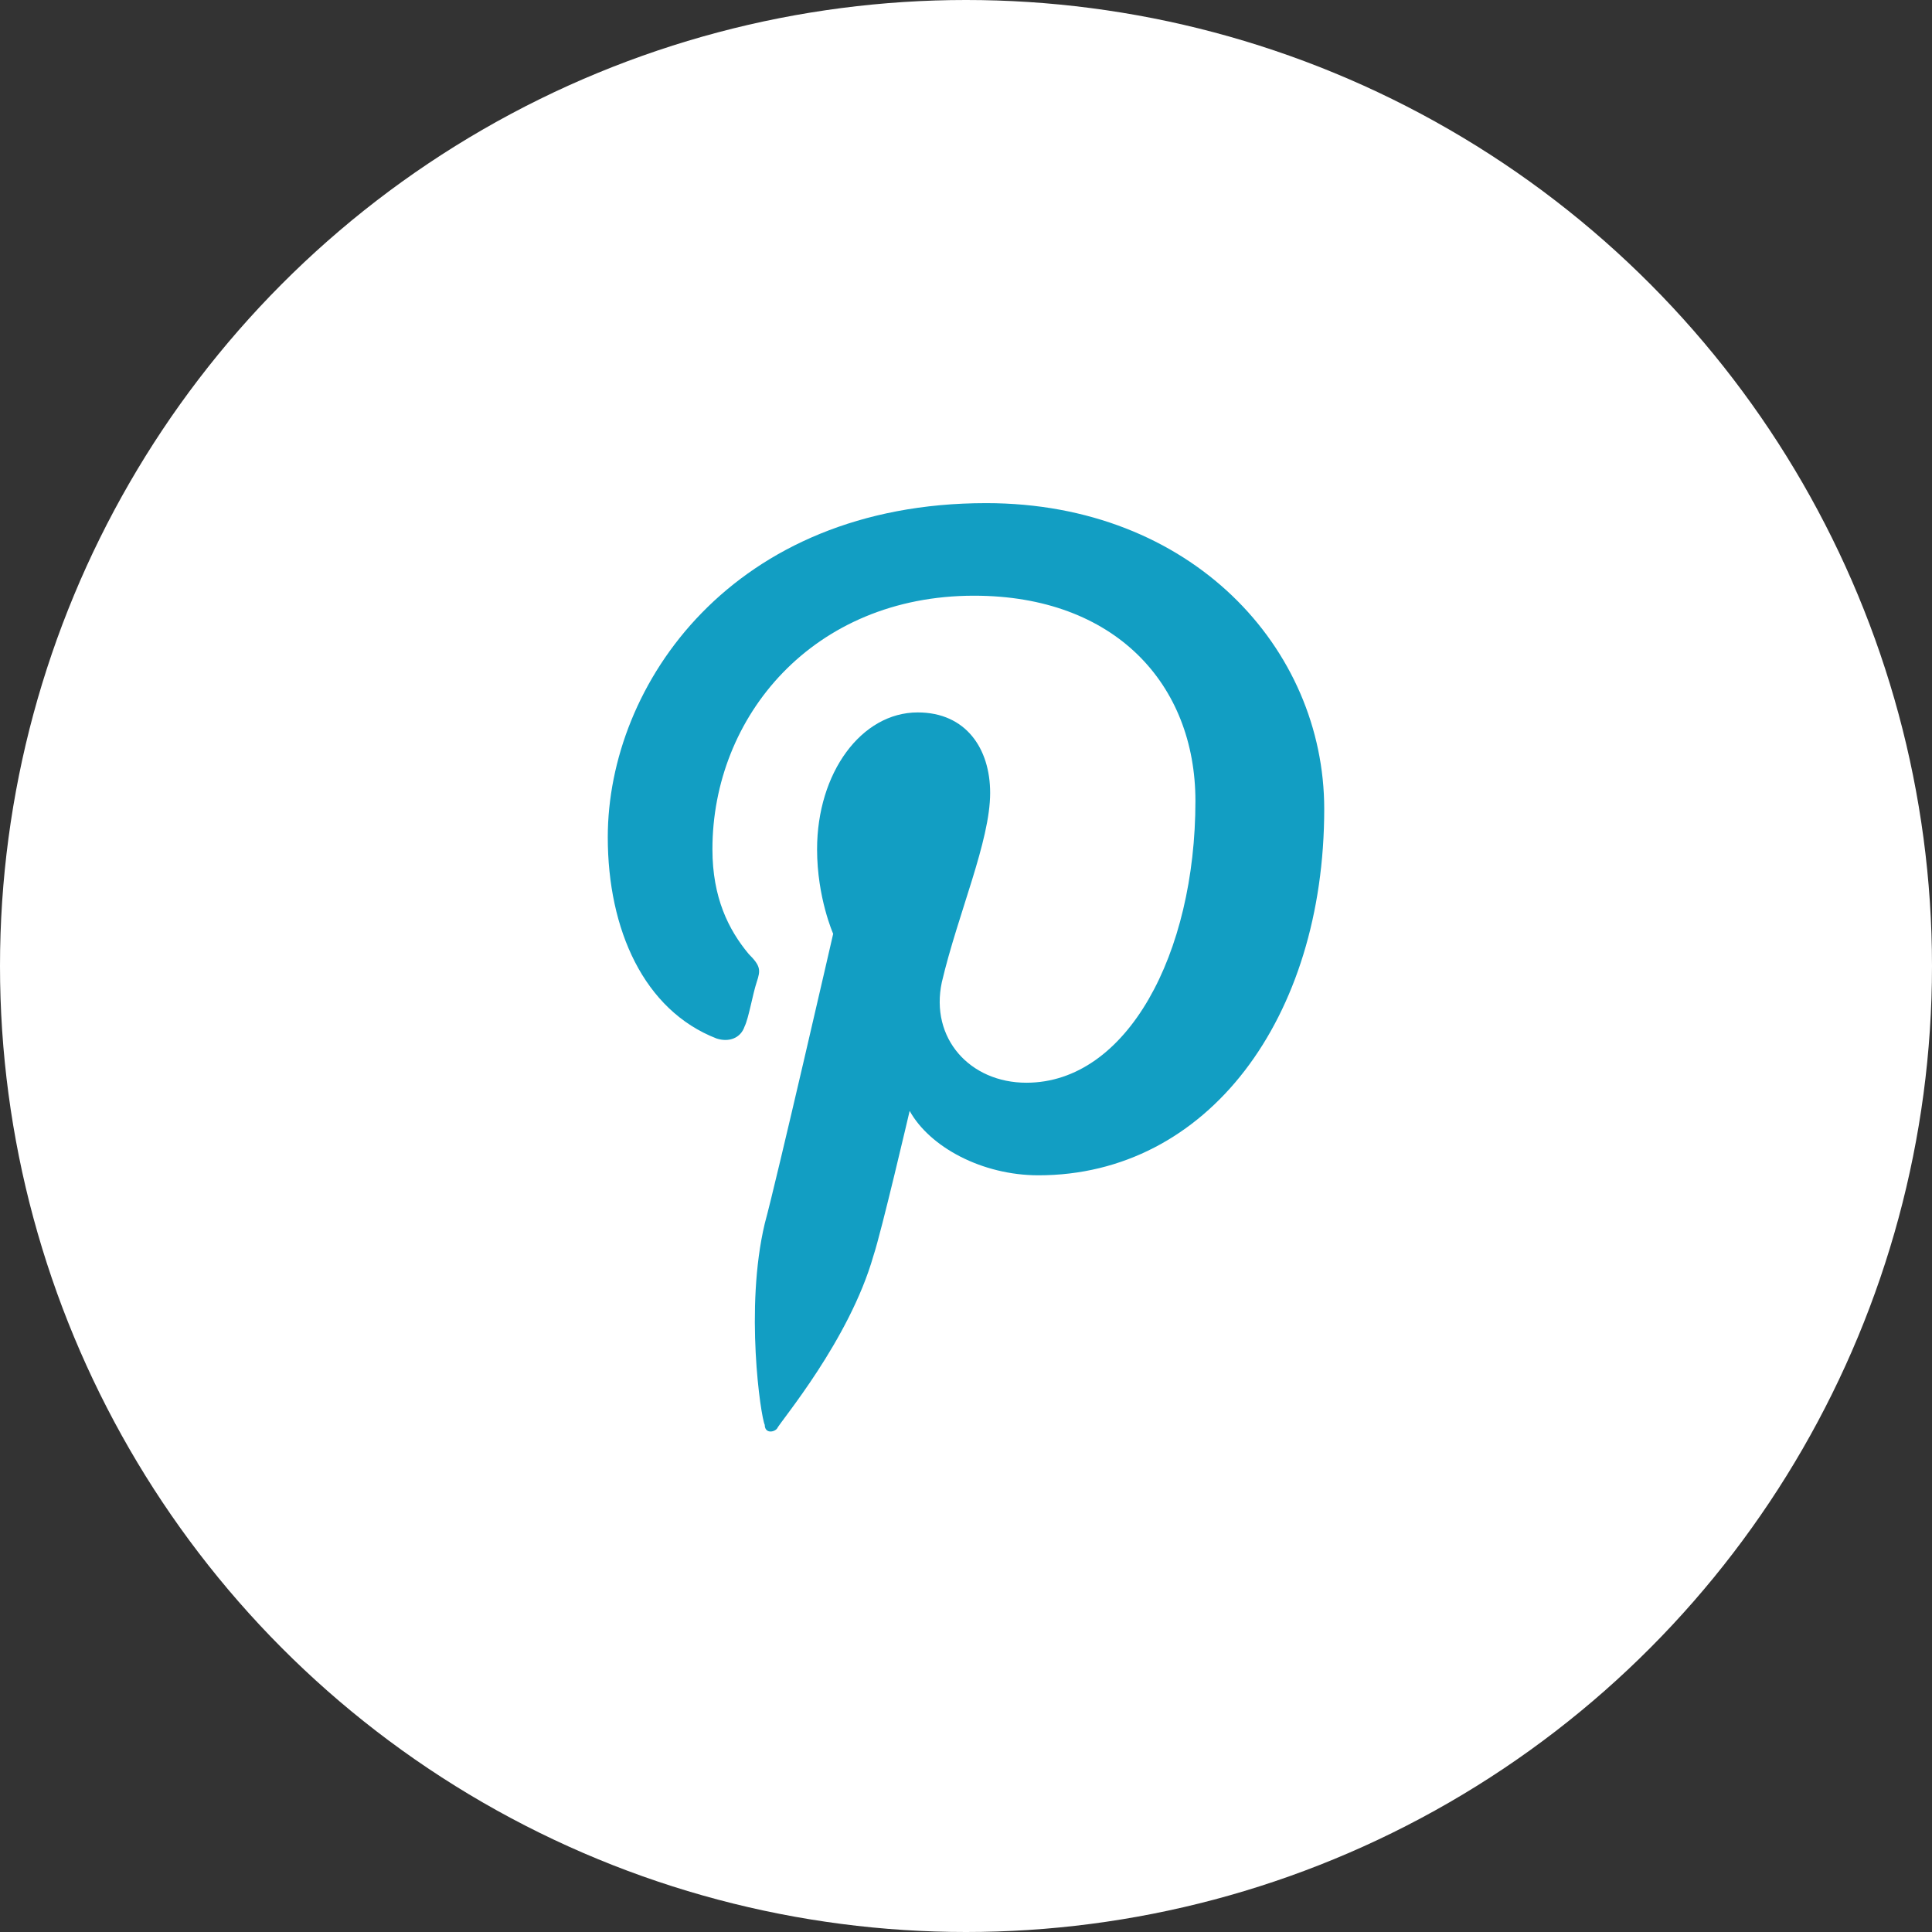 <?xml version="1.0" encoding="utf-8"?>
<!-- Generator: Adobe Illustrator 21.0.0, SVG Export Plug-In . SVG Version: 6.00 Build 0)  -->
<svg version="1.1" xmlns="http://www.w3.org/2000/svg" xmlns:xlink="http://www.w3.org/1999/xlink" x="0px" y="0px"
	 viewBox="0 0 48 48" style="enable-background:new 0 0 48 48;" xml:space="preserve">
<rect x="0" y="0" width="48" height="48" fill="#333333" stroke="none"/>
<style type="text/css">
	.st0{display:none;}
	.st1{display:inline;fill:#FFFFFF;}
	.st2{display:inline;fill:#129EC3;}
	.st3{fill:#FFFFFF;}
	.st4{fill:#129EC3;}
</style>
<g id="Facebook_up" class="st0">
	<circle class="st1" cx="24" cy="24" r="24"/>
	<path class="st2" d="M29.5,16.4H27c-0.9,0-1.2,0.5-1.2,1.2v2.3h3.6L29,24h-3.2v11.5H21V24h-2.5v-4.1H21v-2.3c0-2.8,0.9-5,4.8-5.1
		h3.6V16.4z"/>
</g>
<g id="Facebook_up_copy" class="st0">
	<circle class="st2" cx="24" cy="24" r="24"/>
	<path class="st1" d="M29.5,16.4H27c-0.9,0-1.2,0.5-1.2,1.2v2.3h3.6L29,24h-3.2v11.5H21V24h-2.5v-4.1H21v-2.3c0-2.8,0.9-5,4.8-5.1
		h3.6V16.4z"/>
</g>
<g id="Twitter_up" class="st0">
	<circle class="st1" cx="24" cy="24" r="24"/>
	<path class="st2" d="M35.5,23.4c-0.8,0.1-2,0-2.6-0.3c1.3-0.1,2.2-0.7,2.5-1.5c-0.5,0.3-1.9,0.6-2.7,0.3c0-0.2-0.1-0.4-0.1-0.5
		c-0.6-2.2-2.7-4-4.9-3.8c0.2-0.1,0.4-0.1,0.5-0.2c0.2-0.1,1.6-0.3,1.4-0.8c-0.2-0.4-1.9,0.3-2.2,0.4c0.4-0.2,1.1-0.4,1.2-0.9
		c-0.7,0.1-1.3,0.4-1.8,0.9c0.2-0.2,0.3-0.4,0.3-0.7c-1.8,1.1-2.8,3.4-3.6,5.6c-0.6-0.6-1.2-1.1-1.7-1.4c-1.4-0.8-3.2-1.6-5.9-2.6
		c-0.1,0.9,0.4,2.1,2,2.9c-0.3,0-0.9,0.1-1.4,0.2c0.2,1,0.8,1.9,2.6,2.3c-0.8,0.1-1.2,0.2-1.6,0.6c0.4,0.7,1.2,1.6,2.8,1.4
		c-1.8,0.8-0.7,2.2,0.7,2c-2.4,2.5-6.3,2.3-8.5,0.2c5.8,7.9,18.4,4.7,20.3-2.9C34.2,24.4,35,23.9,35.5,23.4z"/>
</g>
<g id="Twitter_over" class="st0">
	<circle class="st2" cx="24" cy="24" r="24"/>
	<path class="st1" d="M35.5,23.4c-0.8,0.1-2,0-2.6-0.3c1.3-0.1,2.2-0.7,2.5-1.5c-0.5,0.3-1.9,0.6-2.7,0.3c0-0.2-0.1-0.4-0.1-0.5
		c-0.6-2.2-2.7-4-4.9-3.8c0.2-0.1,0.4-0.1,0.5-0.2c0.2-0.1,1.6-0.3,1.4-0.8c-0.2-0.4-1.9,0.3-2.2,0.4c0.4-0.2,1.1-0.4,1.2-0.9
		c-0.7,0.1-1.3,0.4-1.8,0.9c0.2-0.2,0.3-0.4,0.3-0.7c-1.8,1.1-2.8,3.4-3.6,5.6c-0.6-0.6-1.2-1.1-1.7-1.4c-1.4-0.8-3.2-1.6-5.9-2.6
		c-0.1,0.9,0.4,2.1,2,2.9c-0.3,0-0.9,0.1-1.4,0.2c0.2,1,0.8,1.9,2.6,2.3c-0.8,0.1-1.2,0.2-1.6,0.6c0.4,0.7,1.2,1.6,2.8,1.4
		c-1.8,0.8-0.7,2.2,0.7,2c-2.4,2.5-6.3,2.3-8.5,0.2c5.8,7.9,18.4,4.7,20.3-2.9C34.2,24.4,35,23.9,35.5,23.4z"/>
</g>
<g id="Youtube_up" class="st0">
	<circle class="st1" cx="24" cy="24" r="24"/>
	<path class="st2" d="M19.2,18.3c0,0.6,0.2,1.1,0.5,1.5c0.4,0.4,0.9,0.6,1.5,0.6c0.6,0,1.1-0.2,1.5-0.5c0.4-0.4,0.5-0.9,0.5-1.5
		v-3.9c0-0.6-0.2-1-0.6-1.4c-0.4-0.4-0.8-0.5-1.4-0.5c-0.6,0-1.1,0.2-1.5,0.5c-0.4,0.3-0.6,0.8-0.6,1.4V18.3z M20.7,14.4
		c0-0.2,0.1-0.3,0.2-0.4c0.1-0.1,0.2-0.2,0.4-0.2c0.2,0,0.3,0.1,0.4,0.2c0.1,0.1,0.2,0.2,0.2,0.4v4.1c0,0.2-0.1,0.4-0.2,0.5
		c-0.1,0.1-0.3,0.2-0.5,0.2c-0.2,0-0.3-0.1-0.4-0.2c-0.1-0.1-0.1-0.3-0.1-0.5V14.4z M15.9,20.2h1.6V16l1.8-6h-1.6l-1,4.1h-0.1
		l-1-4.1H14l1.9,6.1V20.2z M25.4,20.3c0.3,0,0.5-0.1,0.8-0.2c0.3-0.2,0.5-0.4,0.8-0.7v0.8h1.4v-7.5H27v5.7c-0.1,0.2-0.3,0.3-0.4,0.4
		c-0.2,0.1-0.3,0.2-0.4,0.2c-0.1,0-0.2,0-0.3-0.1c-0.1-0.1-0.1-0.2-0.1-0.4v-5.8h-1.4V19c0,0.4,0.1,0.8,0.2,1
		C24.9,20.2,25.1,20.3,25.4,20.3z M35.3,25.9c0-1.8-1.5-3.3-3.3-3.3c-2.6-0.1-5.3-0.2-8-0.2c-2.7,0-5.4,0-8,0.2
		c-1.8,0-3.3,1.5-3.3,3.3c-0.1,1.4-0.2,2.9-0.2,4.3c0,1.4,0,2.9,0.2,4.3c0,1.8,1.5,3.3,3.3,3.3c2.6,0.1,5.3,0.2,8,0.2
		c2.7,0,5.4,0,8-0.2c1.8,0,3.3-1.5,3.3-3.3c0.1-1.4,0.2-2.9,0.2-4.3C35.5,28.8,35.5,27.3,35.3,25.9z M17.5,35.2h-1.6v-8.7h-1.6V25
		h4.8v1.5h-1.6V35.2z M23.1,35.2h-1.4v-0.8c-0.3,0.3-0.5,0.5-0.8,0.7c-0.3,0.2-0.5,0.2-0.8,0.2c-0.3,0-0.6-0.1-0.7-0.3
		c-0.2-0.2-0.2-0.6-0.2-1v-6.3h1.4v5.8c0,0.2,0,0.3,0.1,0.4c0.1,0.1,0.2,0.1,0.3,0.1c0.1,0,0.2-0.1,0.4-0.2c0.2-0.1,0.3-0.2,0.4-0.4
		v-5.7h1.4V35.2z M28.4,33.6c0,0.5-0.1,0.9-0.3,1.2c-0.2,0.3-0.5,0.4-0.9,0.4c-0.3,0-0.5-0.1-0.7-0.2c-0.2-0.1-0.4-0.3-0.6-0.5v0.6
		h-1.4V25h1.4v3.3c0.2-0.2,0.4-0.4,0.6-0.5c0.2-0.1,0.4-0.2,0.6-0.2c0.4,0,0.8,0.2,1,0.5c0.2,0.3,0.3,0.8,0.3,1.4V33.6z M33.6,31.6
		h-2.7V33c0,0.4,0,0.7,0.1,0.8c0.1,0.2,0.2,0.2,0.5,0.2c0.2,0,0.4-0.1,0.5-0.2c0.1-0.1,0.1-0.4,0.1-0.9v-0.5h1.4V33
		c0,0.8-0.2,1.3-0.5,1.7c-0.3,0.4-0.9,0.6-1.6,0.6c-0.6,0-1.1-0.2-1.5-0.6c-0.4-0.4-0.5-1-0.5-1.7v-3.4c0-0.7,0.2-1.2,0.6-1.6
		c0.4-0.4,0.9-0.6,1.5-0.6c0.6,0,1.1,0.2,1.5,0.6c0.3,0.4,0.5,0.9,0.5,1.6V31.6z M31.6,28.8c-0.2,0-0.4,0.1-0.5,0.2
		c-0.1,0.1-0.1,0.4-0.1,0.7v0.8h1.2v-0.8c0-0.3,0-0.5-0.1-0.7C31.9,28.8,31.8,28.8,31.6,28.8z M26.4,28.7c-0.1,0-0.2,0-0.3,0.1
		c-0.1,0-0.2,0.1-0.3,0.2v4.7c0.1,0.1,0.2,0.2,0.3,0.3c0.1,0.1,0.2,0.1,0.3,0.1c0.2,0,0.3-0.1,0.4-0.2c0.1-0.1,0.1-0.3,0.1-0.5v-3.9
		c0-0.3,0-0.4-0.1-0.6C26.8,28.8,26.6,28.7,26.4,28.7z"/>
</g>
<g id="Youtube_over" class="st0">
	<circle class="st2" cx="24" cy="24" r="24"/>
	<path class="st1" d="M19.2,18.3c0,0.6,0.2,1.1,0.5,1.5c0.4,0.4,0.9,0.6,1.5,0.6c0.6,0,1.1-0.2,1.5-0.5c0.4-0.4,0.5-0.9,0.5-1.5
		v-3.9c0-0.6-0.2-1-0.6-1.4c-0.4-0.4-0.8-0.5-1.4-0.5c-0.6,0-1.1,0.2-1.5,0.5c-0.4,0.3-0.6,0.8-0.6,1.4V18.3z M20.7,14.4
		c0-0.2,0.1-0.3,0.2-0.4c0.1-0.1,0.2-0.2,0.4-0.2c0.2,0,0.3,0.1,0.4,0.2c0.1,0.1,0.2,0.2,0.2,0.4v4.1c0,0.2-0.1,0.4-0.2,0.5
		c-0.1,0.1-0.3,0.2-0.5,0.2c-0.2,0-0.3-0.1-0.4-0.2c-0.1-0.1-0.1-0.3-0.1-0.5V14.4z M15.9,20.2h1.6V16l1.8-6h-1.6l-1,4.1h-0.1
		l-1-4.1H14l1.9,6.1V20.2z M25.4,20.3c0.3,0,0.5-0.1,0.8-0.2c0.3-0.2,0.5-0.4,0.8-0.7v0.8h1.4v-7.5H27v5.7c-0.1,0.2-0.3,0.3-0.4,0.4
		c-0.2,0.1-0.3,0.2-0.4,0.2c-0.1,0-0.2,0-0.3-0.1c-0.1-0.1-0.1-0.2-0.1-0.4v-5.8h-1.4V19c0,0.4,0.1,0.8,0.2,1
		C24.9,20.2,25.1,20.3,25.4,20.3z M35.3,25.9c0-1.8-1.5-3.3-3.3-3.3c-2.6-0.1-5.3-0.2-8-0.2c-2.7,0-5.4,0-8,0.2
		c-1.8,0-3.3,1.5-3.3,3.3c-0.1,1.4-0.2,2.9-0.2,4.3c0,1.4,0,2.9,0.2,4.3c0,1.8,1.5,3.3,3.3,3.3c2.6,0.1,5.3,0.2,8,0.2
		c2.7,0,5.4,0,8-0.2c1.8,0,3.3-1.5,3.3-3.3c0.1-1.4,0.2-2.9,0.2-4.3C35.5,28.8,35.5,27.3,35.3,25.9z M17.5,35.2h-1.6v-8.7h-1.6V25
		h4.8v1.5h-1.6V35.2z M23.1,35.2h-1.4v-0.8c-0.3,0.3-0.5,0.5-0.8,0.7c-0.3,0.2-0.5,0.2-0.8,0.2c-0.3,0-0.6-0.1-0.7-0.3
		c-0.2-0.2-0.2-0.6-0.2-1v-6.3h1.4v5.8c0,0.2,0,0.3,0.1,0.4c0.1,0.1,0.2,0.1,0.3,0.1c0.1,0,0.2-0.1,0.4-0.2c0.2-0.1,0.3-0.2,0.4-0.4
		v-5.7h1.4V35.2z M28.4,33.6c0,0.5-0.1,0.9-0.3,1.2c-0.2,0.3-0.5,0.4-0.9,0.4c-0.3,0-0.5-0.1-0.7-0.2c-0.2-0.1-0.4-0.3-0.6-0.5v0.6
		h-1.4V25h1.4v3.3c0.2-0.2,0.4-0.4,0.6-0.5c0.2-0.1,0.4-0.2,0.6-0.2c0.4,0,0.8,0.2,1,0.5c0.2,0.3,0.3,0.8,0.3,1.4V33.6z M33.6,31.6
		h-2.7V33c0,0.4,0,0.7,0.1,0.8c0.1,0.2,0.2,0.2,0.5,0.2c0.2,0,0.4-0.1,0.5-0.2c0.1-0.1,0.1-0.4,0.1-0.9v-0.5h1.4V33
		c0,0.8-0.2,1.3-0.5,1.7c-0.3,0.4-0.9,0.6-1.6,0.6c-0.6,0-1.1-0.2-1.5-0.6c-0.4-0.4-0.5-1-0.5-1.7v-3.4c0-0.7,0.2-1.2,0.6-1.6
		c0.4-0.4,0.9-0.6,1.5-0.6c0.6,0,1.1,0.2,1.5,0.6c0.3,0.4,0.5,0.9,0.5,1.6V31.6z M31.6,28.8c-0.2,0-0.4,0.1-0.5,0.2
		c-0.1,0.1-0.1,0.4-0.1,0.7v0.8h1.2v-0.8c0-0.3,0-0.5-0.1-0.7C31.9,28.8,31.8,28.8,31.6,28.8z M26.4,28.7c-0.1,0-0.2,0-0.3,0.1
		c-0.1,0-0.2,0.1-0.3,0.2v4.7c0.1,0.1,0.2,0.2,0.3,0.3c0.1,0.1,0.2,0.1,0.3,0.1c0.2,0,0.3-0.1,0.4-0.2c0.1-0.1,0.1-0.3,0.1-0.5v-3.9
		c0-0.3,0-0.4-0.1-0.6C26.8,28.8,26.6,28.7,26.4,28.7z"/>
</g>
<g id="Pin_up">
	<circle class="st3" cx="24" cy="24" r="24"/>
	<path class="st4" d="M24.5,12.5c-6.3,0-9.4,4.5-9.4,8.3c0,2.3,0.9,4.3,2.7,5c0.3,0.1,0.6,0,0.7-0.3c0.1-0.2,0.2-0.8,0.3-1.1
		c0.1-0.3,0.1-0.4-0.2-0.7c-0.5-0.6-0.9-1.4-0.9-2.6c0-3.3,2.5-6.3,6.5-6.3c3.5,0,5.5,2.2,5.5,5.1c0,3.8-1.7,7-4.2,7
		c-1.4,0-2.4-1.1-2.1-2.5c0.4-1.7,1.2-3.5,1.2-4.7c0-1.1-0.6-2-1.8-2c-1.4,0-2.5,1.5-2.5,3.4c0,1.2,0.4,2.1,0.4,2.1
		s-1.4,6.1-1.7,7.2c-0.5,2.1-0.1,4.8,0,5c0,0.2,0.2,0.2,0.3,0.1c0.1-0.2,1.8-2.2,2.4-4.3c0.2-0.6,0.9-3.6,0.9-3.6
		c0.5,0.9,1.8,1.6,3.2,1.6c4.2,0,7.1-3.9,7.1-9.1C32.9,16.1,29.6,12.5,24.5,12.5z"/>
</g>
<g id="Pin_over" class="st0">
	<circle class="st2" cx="24" cy="24" r="24"/>
	<path class="st1" d="M24.5,12.5c-6.3,0-9.4,4.5-9.4,8.3c0,2.3,0.9,4.3,2.7,5c0.3,0.1,0.6,0,0.7-0.3c0.1-0.2,0.2-0.8,0.3-1.1
		c0.1-0.3,0.1-0.4-0.2-0.7c-0.5-0.6-0.9-1.4-0.9-2.6c0-3.3,2.5-6.3,6.5-6.3c3.5,0,5.5,2.2,5.5,5.1c0,3.8-1.7,7-4.2,7
		c-1.4,0-2.4-1.1-2.1-2.5c0.4-1.7,1.2-3.5,1.2-4.7c0-1.1-0.6-2-1.8-2c-1.4,0-2.5,1.5-2.5,3.4c0,1.2,0.4,2.1,0.4,2.1
		s-1.4,6.1-1.7,7.2c-0.5,2.1-0.1,4.8,0,5c0,0.2,0.2,0.2,0.3,0.1c0.1-0.2,1.8-2.2,2.4-4.3c0.2-0.6,0.9-3.6,0.9-3.6
		c0.5,0.9,1.8,1.6,3.2,1.6c4.2,0,7.1-3.9,7.1-9.1C32.9,16.1,29.6,12.5,24.5,12.5z"/>
</g>
<g id="Linked_up" class="st0">
	<circle class="st1" cx="24" cy="24" r="24"/>
	<path class="st2" d="M25.4,22.3L25.4,22.3C25.4,22.3,25.4,22.3,25.4,22.3L25.4,22.3z M17.7,35h-4.9V20.2h4.9V35z M15.3,18.1
		L15.3,18.1c-1.7,0-2.8-1.1-2.8-2.6c0-1.5,1.1-2.6,2.8-2.6c1.7,0,2.7,1.1,2.8,2.6C18,17,17,18.1,15.3,18.1z M35.5,35h-4.9v-7.9
		c0-2-0.7-3.4-2.5-3.4c-1.4,0-2.2,0.9-2.5,1.8c-0.1,0.3-0.2,0.8-0.2,1.2V35h-4.9c0,0,0.1-13.4,0-14.8h4.9v2.1c0.7-1,1.8-2.4,4.4-2.4
		c3.2,0,5.7,2.1,5.7,6.7V35z"/>
</g>
<g id="Linked_up_copy" class="st0">
	<circle class="st2" cx="24" cy="24" r="24"/>
	<path class="st1" d="M25.4,22.3L25.4,22.3C25.4,22.3,25.4,22.3,25.4,22.3L25.4,22.3z M17.7,35h-4.9V20.2h4.9V35z M15.3,18.1
		L15.3,18.1c-1.7,0-2.8-1.1-2.8-2.6c0-1.5,1.1-2.6,2.8-2.6c1.7,0,2.7,1.1,2.8,2.6C18,17,17,18.1,15.3,18.1z M35.5,35h-4.9v-7.9
		c0-2-0.7-3.4-2.5-3.4c-1.4,0-2.2,0.9-2.5,1.8c-0.1,0.3-0.2,0.8-0.2,1.2V35h-4.9c0,0,0.1-13.4,0-14.8h4.9v2.1c0.7-1,1.8-2.4,4.4-2.4
		c3.2,0,5.7,2.1,5.7,6.7V35z"/>
</g>
</svg>
